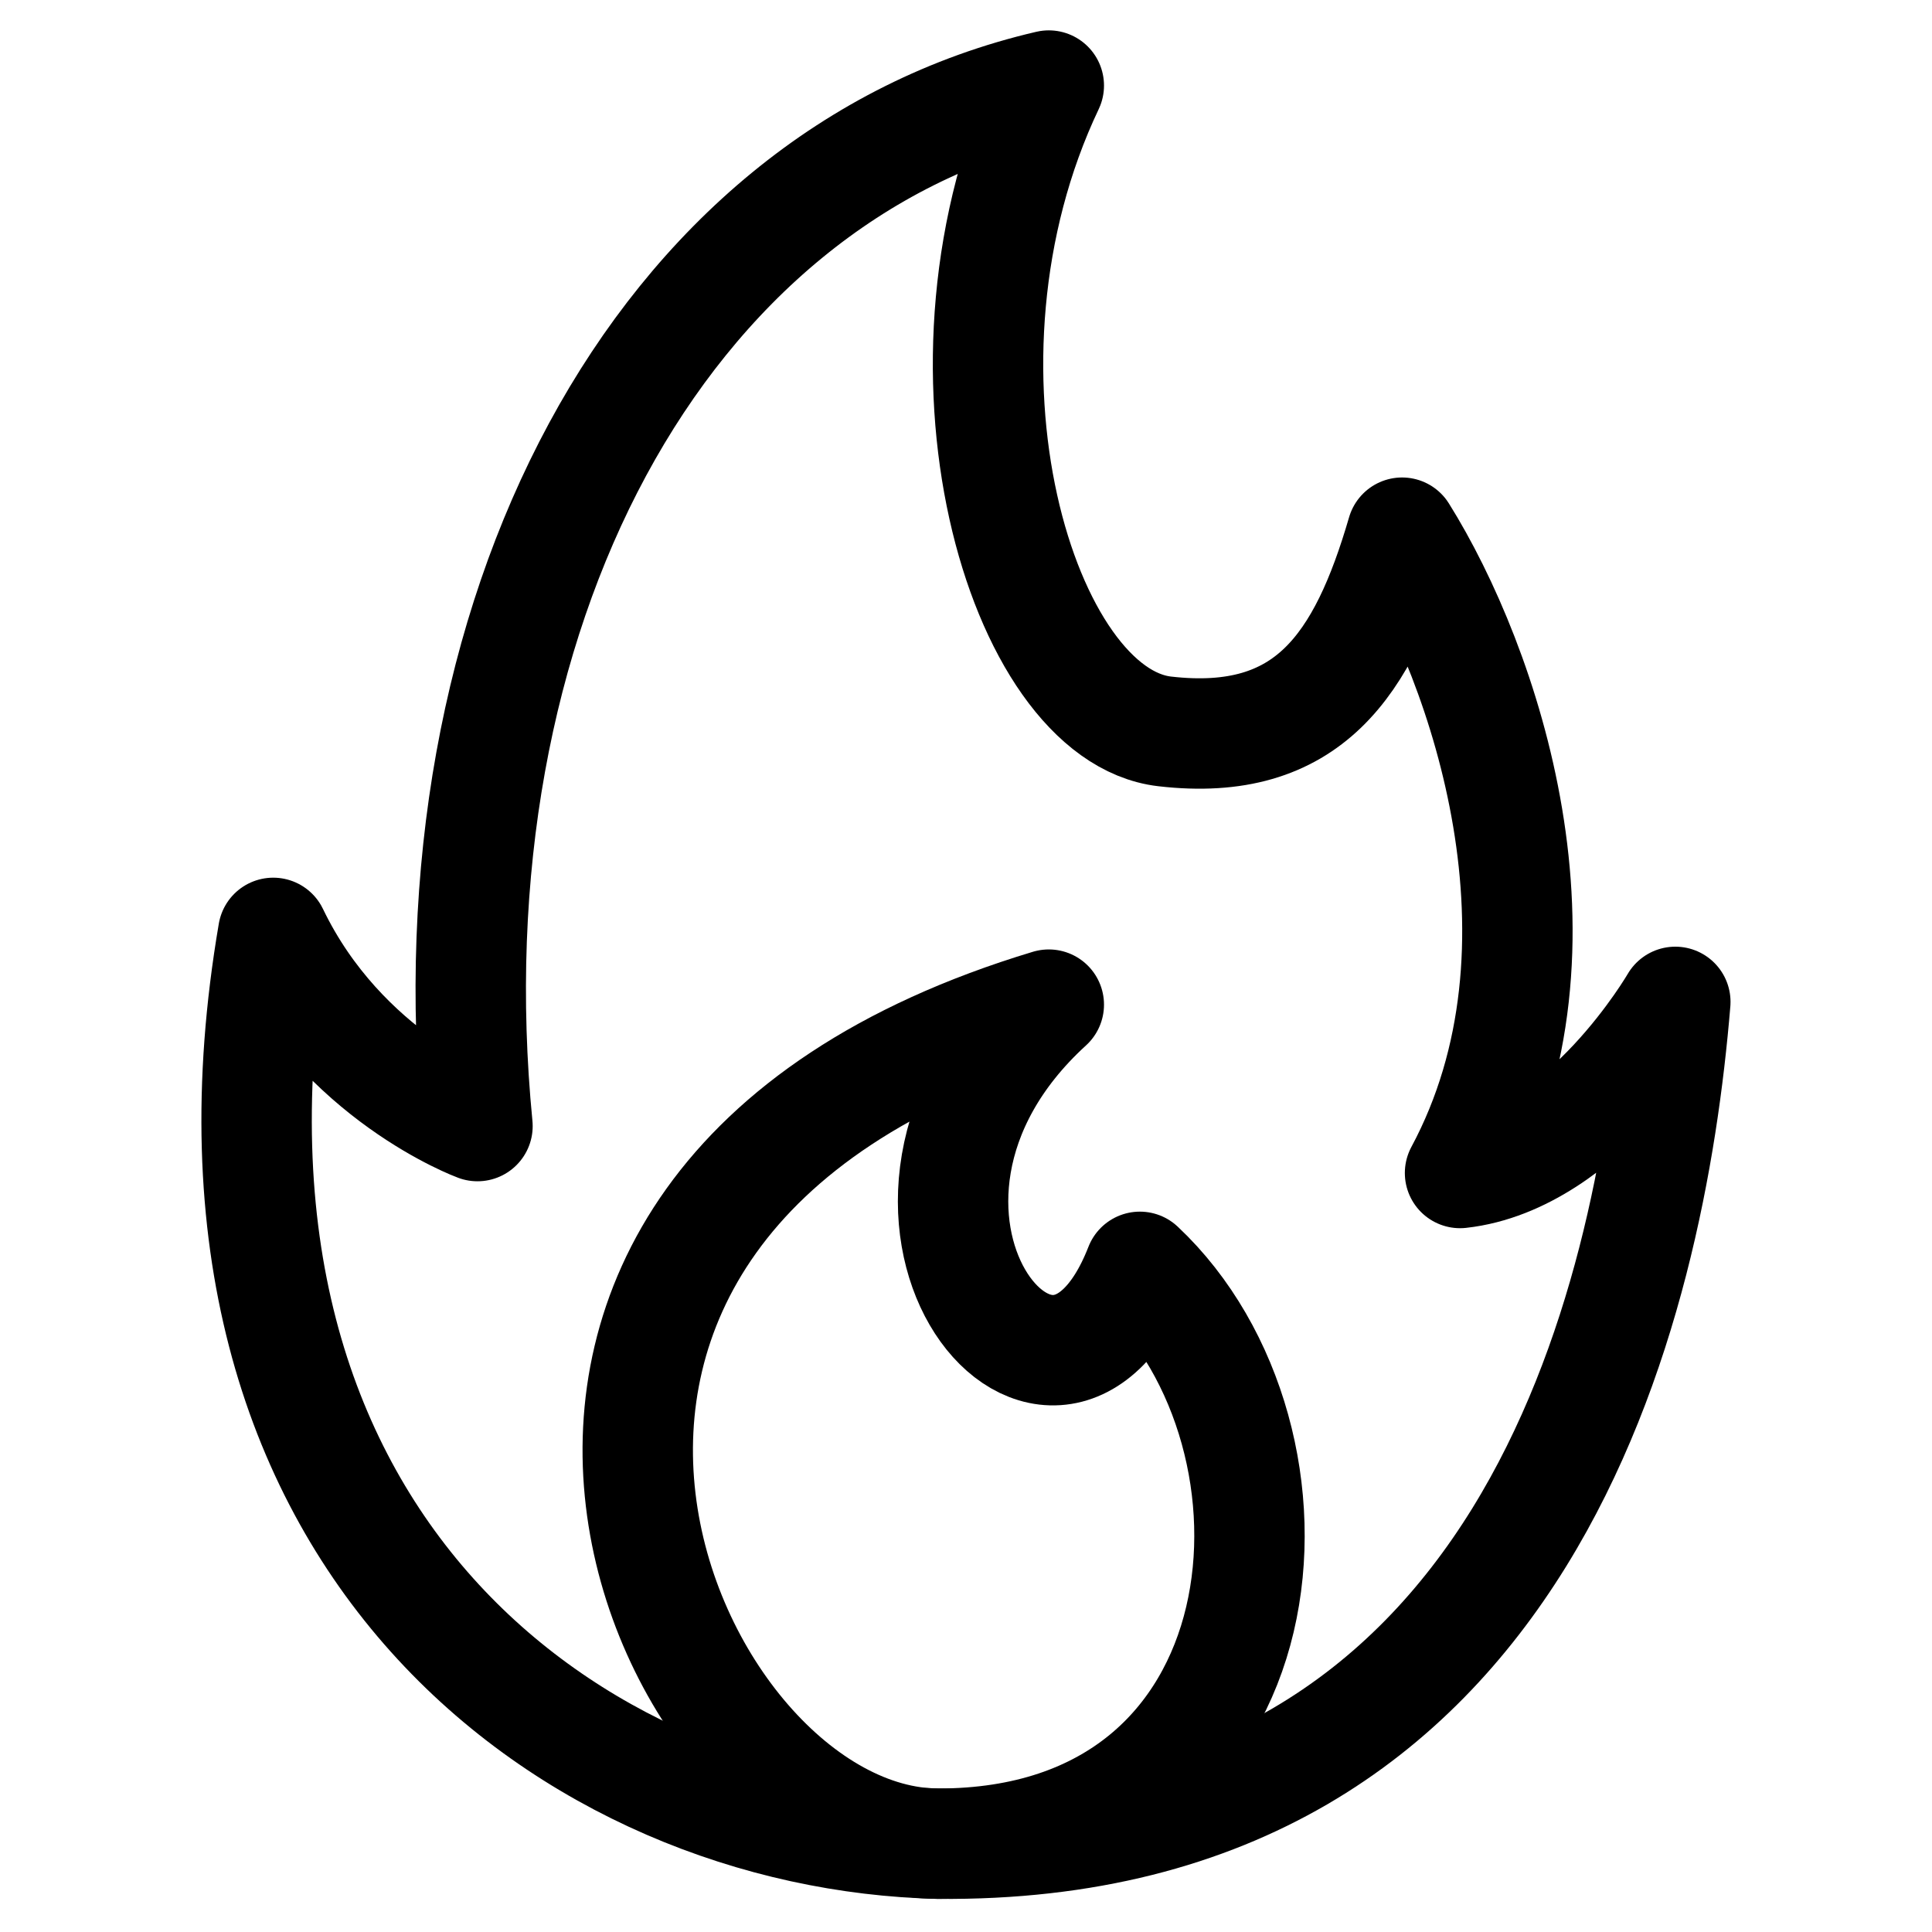 <?xml version="1.0" encoding="UTF-8"?> <!-- Generator: Adobe Illustrator 18.0.0, SVG Export Plug-In . SVG Version: 6.00 Build 0) --> <svg xmlns="http://www.w3.org/2000/svg" xmlns:xlink="http://www.w3.org/1999/xlink" id="Layer_1" x="0px" y="0px" viewBox="0 0 70 70" xml:space="preserve"> <g> <path fill="none" stroke="#000000" stroke-width="4" stroke-linecap="round" stroke-linejoin="round" stroke-miterlimit="10" d=" M34,66.8c-13-0.3-27.9-10.8-24.1-33c2.5,5.2,7.4,7,7.4,7C15.5,22.4,23.8,6.4,38,3.1c-4.8,10.1-1,22.8,4.2,23.4s7.2-2.4,8.6-7.2 c3,4.8,6.5,15,2.1,23.2c4.5-0.5,7.8-6.2,7.8-6.2C59.8,47.2,55.4,67,34,66.8z"></path> <path fill="none" stroke="#000000" stroke-width="4" stroke-linecap="round" stroke-linejoin="round" stroke-miterlimit="10" d=" M34,66.8c-9.9,0-20.2-23.1,4-30.4c-8.1,7.4,0.1,17.7,3.3,9.5C47.9,52.1,46.8,66.8,34,66.8z"></path> </g> </svg> 
